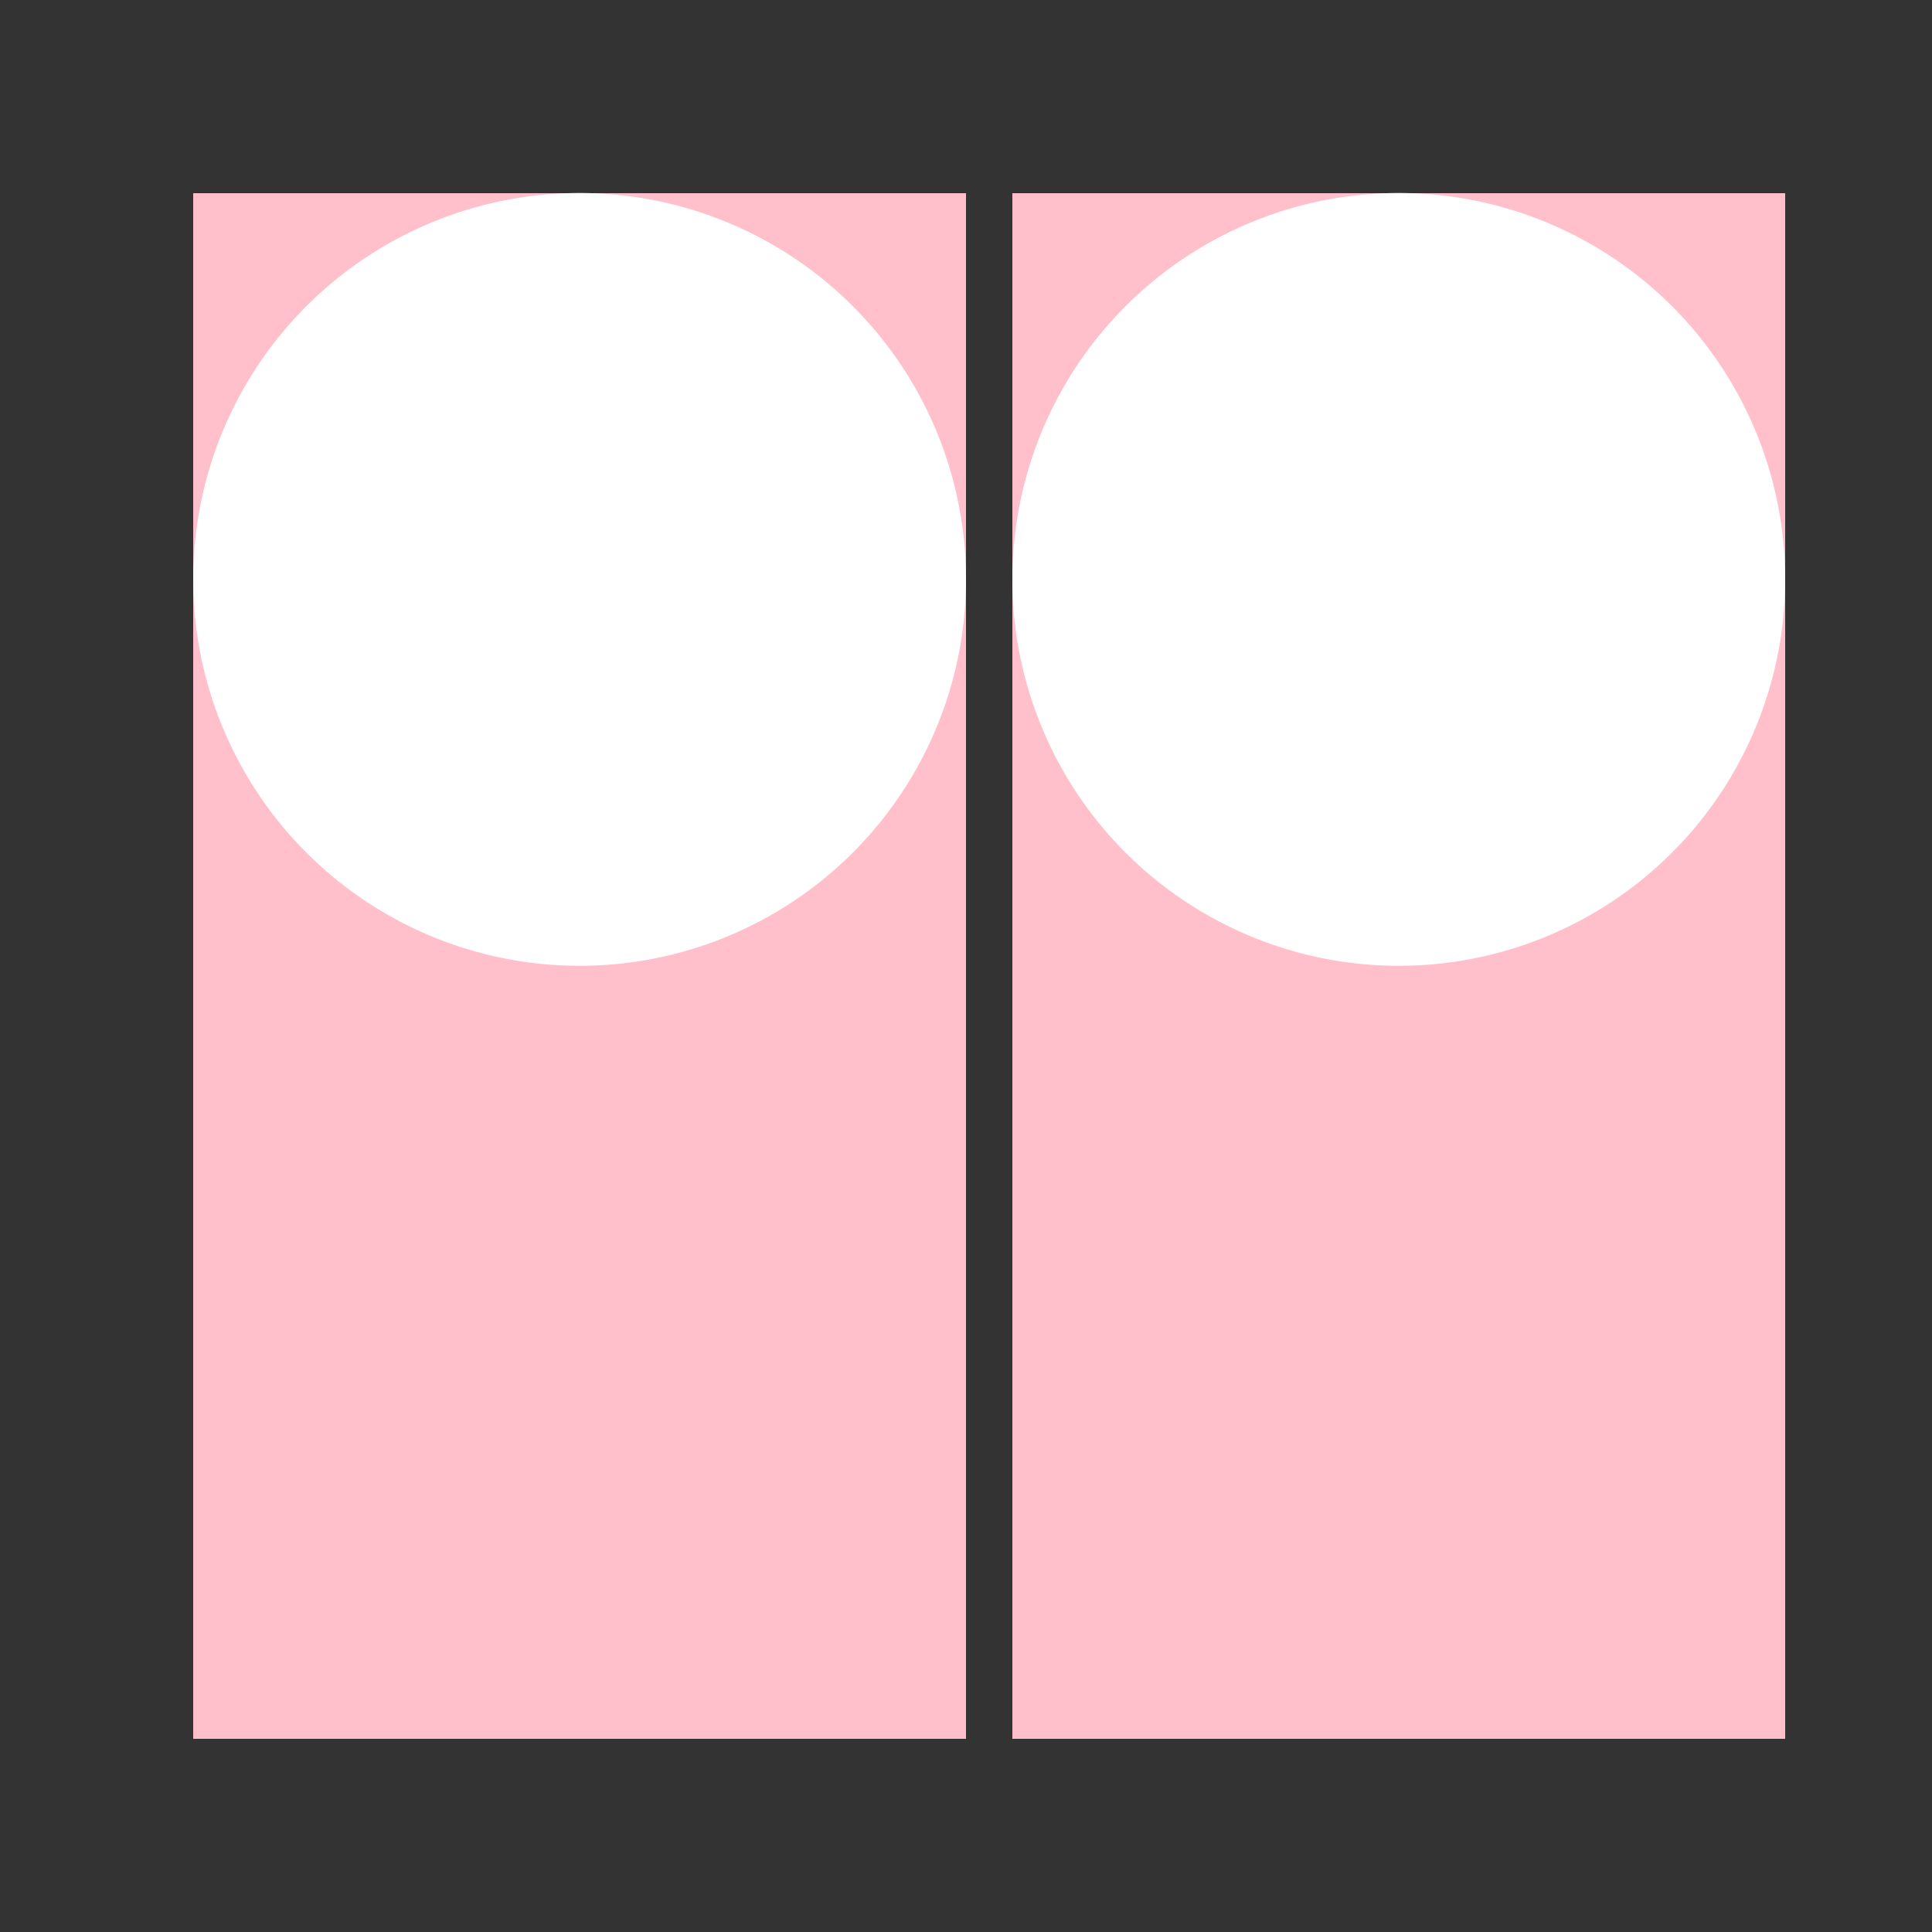 <!--

Generated by DrawGPT.
Free, open source, AI generated images in SVG, PNG, and HTML Canvas format.
https://drawgpt.ai

Created: 2024-02-14T16:55:01.559Z
Link: https://drawgpt.ai/prompt/163768/

-->
<svg xmlns="http://www.w3.org/2000/svg" xmlns:xlink="http://www.w3.org/1999/xlink" width="500" height="500"><rect width="100%" height="100%" fill="#333333" stroke="none"/><defs/><g><rect fill="pink" stroke="none" x="50" y="50" width="200" height="400"/><rect fill="pink" stroke="none" x="262" y="50" width="200" height="400"/><path fill="white" stroke="none" paint-order="stroke fill markers" d=" M 250 150 A 100 100 0 1 1 250 149.9"/><path fill="white" stroke="none" paint-order="stroke fill markers" d=" M 462 150 A 100 100 0 1 1 462 149.9"/></g></svg>